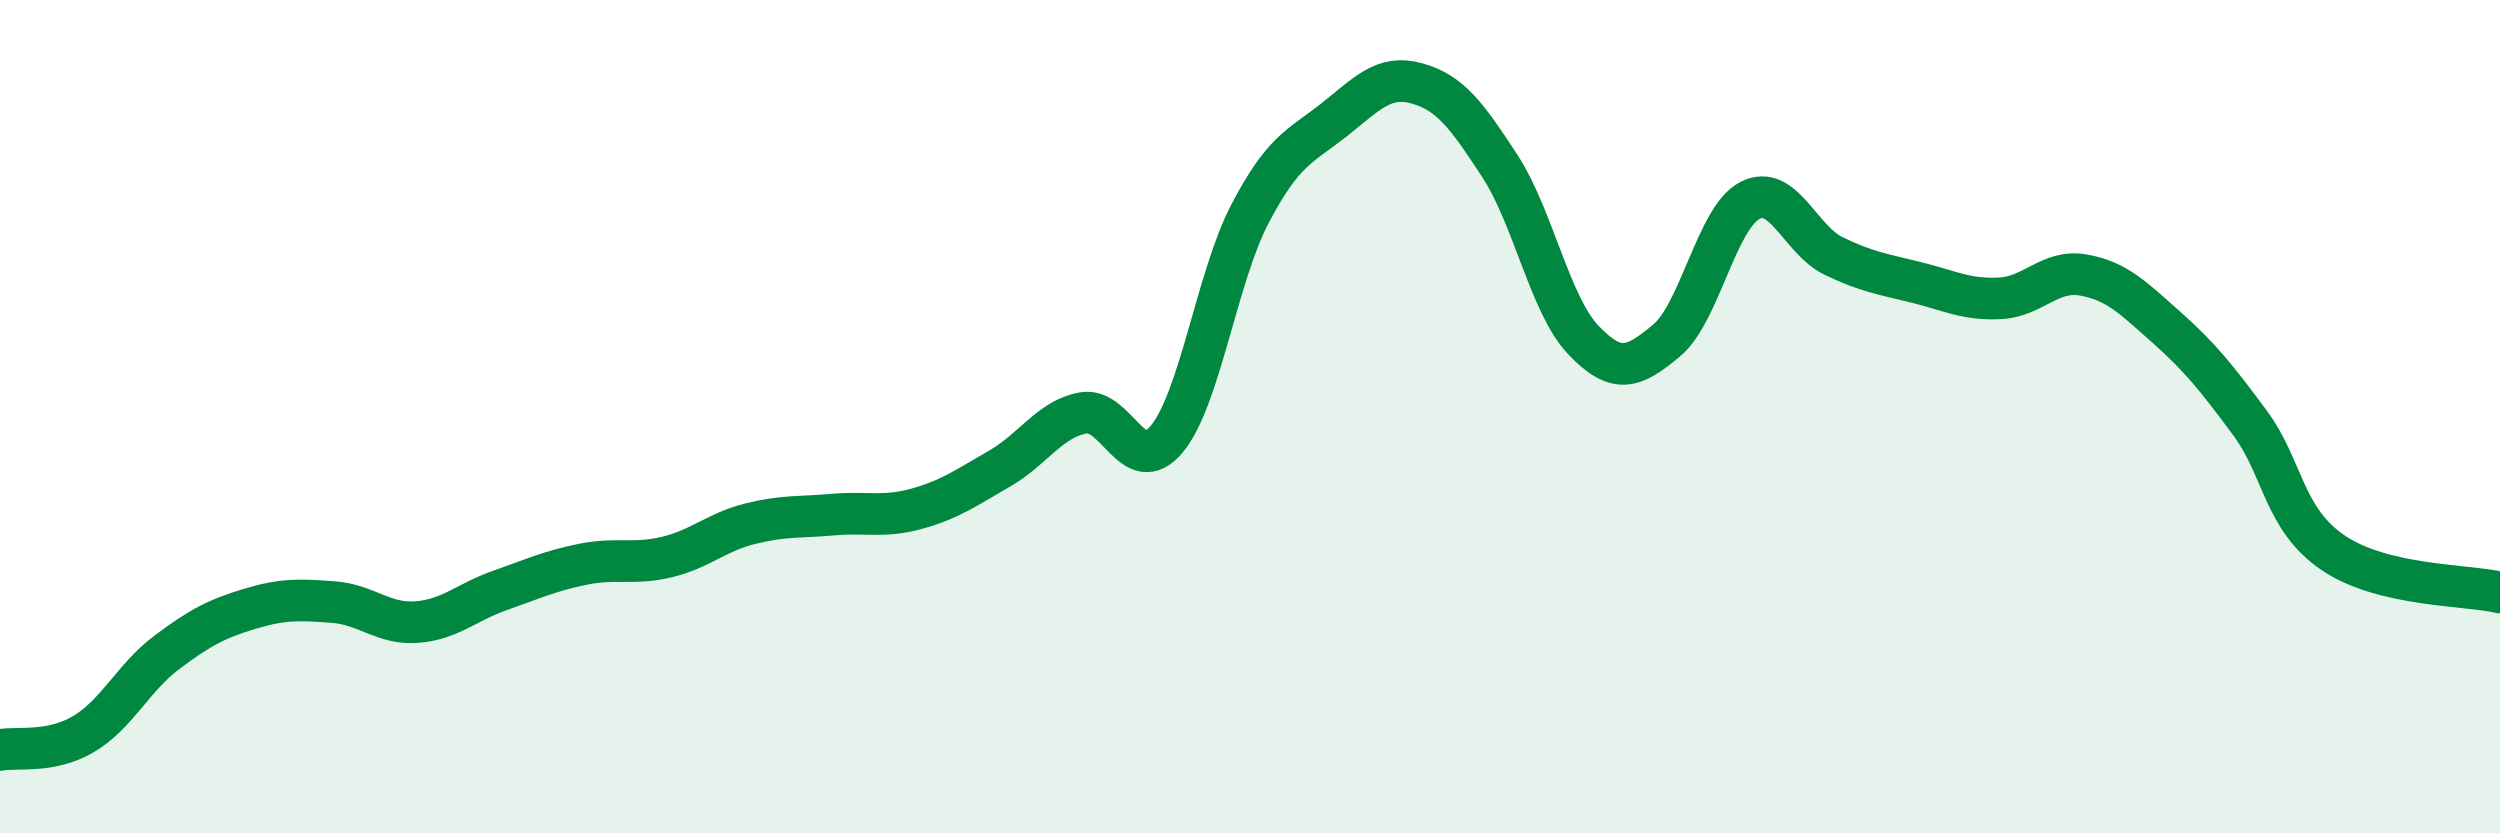 
    <svg width="60" height="20" viewBox="0 0 60 20" xmlns="http://www.w3.org/2000/svg">
      <path
        d="M 0,18 C 0.4,17.92 1.2,18.09 2,17.62 C 2.8,17.15 3.2,16.26 4,15.66 C 4.8,15.06 5.2,14.85 6,14.61 C 6.8,14.37 7.2,14.39 8,14.45 C 8.8,14.51 9.2,14.99 10,14.93 C 10.8,14.87 11.2,14.45 12,14.17 C 12.8,13.89 13.2,13.7 14,13.54 C 14.8,13.38 15.2,13.56 16,13.37 C 16.8,13.18 17.2,12.77 18,12.57 C 18.8,12.37 19.2,12.42 20,12.35 C 20.8,12.28 21.2,12.43 22,12.21 C 22.8,11.99 23.2,11.7 24,11.24 C 24.8,10.78 25.2,10.05 26,9.91 C 26.8,9.77 27.2,11.5 28,10.54 C 28.8,9.58 29.2,6.66 30,5.13 C 30.8,3.6 31.2,3.52 32,2.89 C 32.8,2.26 33.2,1.78 34,2 C 34.8,2.22 35.2,2.76 36,3.99 C 36.8,5.22 37.2,7.32 38,8.16 C 38.8,9 39.2,8.84 40,8.17 C 40.8,7.5 41.2,5.22 42,4.81 C 42.8,4.4 43.2,5.75 44,6.14 C 44.8,6.53 45.2,6.58 46,6.78 C 46.8,6.98 47.2,7.2 48,7.16 C 48.8,7.12 49.2,6.46 50,6.6 C 50.8,6.74 51.2,7.15 52,7.86 C 52.8,8.57 53.2,9.07 54,10.15 C 54.8,11.23 54.8,12.46 56,13.27 C 57.2,14.08 59.2,14.03 60,14.22L60 20L0 20Z"
        fill="#008740"
        opacity="0.1"
        stroke-linecap="round"
        stroke-linejoin="round"
      />
      <path
        d="M 0,18 C 0.4,17.92 1.2,18.09 2,17.62 C 2.8,17.15 3.2,16.26 4,15.66 C 4.8,15.06 5.2,14.85 6,14.61 C 6.8,14.37 7.2,14.39 8,14.45 C 8.8,14.51 9.2,14.99 10,14.93 C 10.8,14.87 11.2,14.45 12,14.17 C 12.8,13.89 13.2,13.7 14,13.54 C 14.8,13.38 15.2,13.56 16,13.37 C 16.8,13.18 17.2,12.77 18,12.57 C 18.8,12.37 19.2,12.42 20,12.35 C 20.8,12.28 21.2,12.43 22,12.21 C 22.8,11.99 23.2,11.7 24,11.24 C 24.8,10.78 25.2,10.05 26,9.91 C 26.8,9.77 27.2,11.5 28,10.54 C 28.8,9.58 29.2,6.66 30,5.13 C 30.8,3.6 31.2,3.52 32,2.89 C 32.8,2.26 33.2,1.78 34,2 C 34.8,2.22 35.2,2.76 36,3.99 C 36.8,5.22 37.2,7.32 38,8.16 C 38.8,9 39.2,8.84 40,8.17 C 40.8,7.5 41.2,5.22 42,4.81 C 42.8,4.4 43.2,5.75 44,6.14 C 44.8,6.53 45.2,6.58 46,6.78 C 46.8,6.98 47.2,7.2 48,7.16 C 48.8,7.12 49.2,6.46 50,6.6 C 50.8,6.74 51.2,7.15 52,7.86 C 52.8,8.57 53.2,9.07 54,10.15 C 54.8,11.23 54.8,12.46 56,13.27 C 57.2,14.08 59.2,14.03 60,14.22"
        stroke="#008740"
        stroke-width="1"
        fill="none"
        stroke-linecap="round"
        stroke-linejoin="round"
      />
    </svg>
  